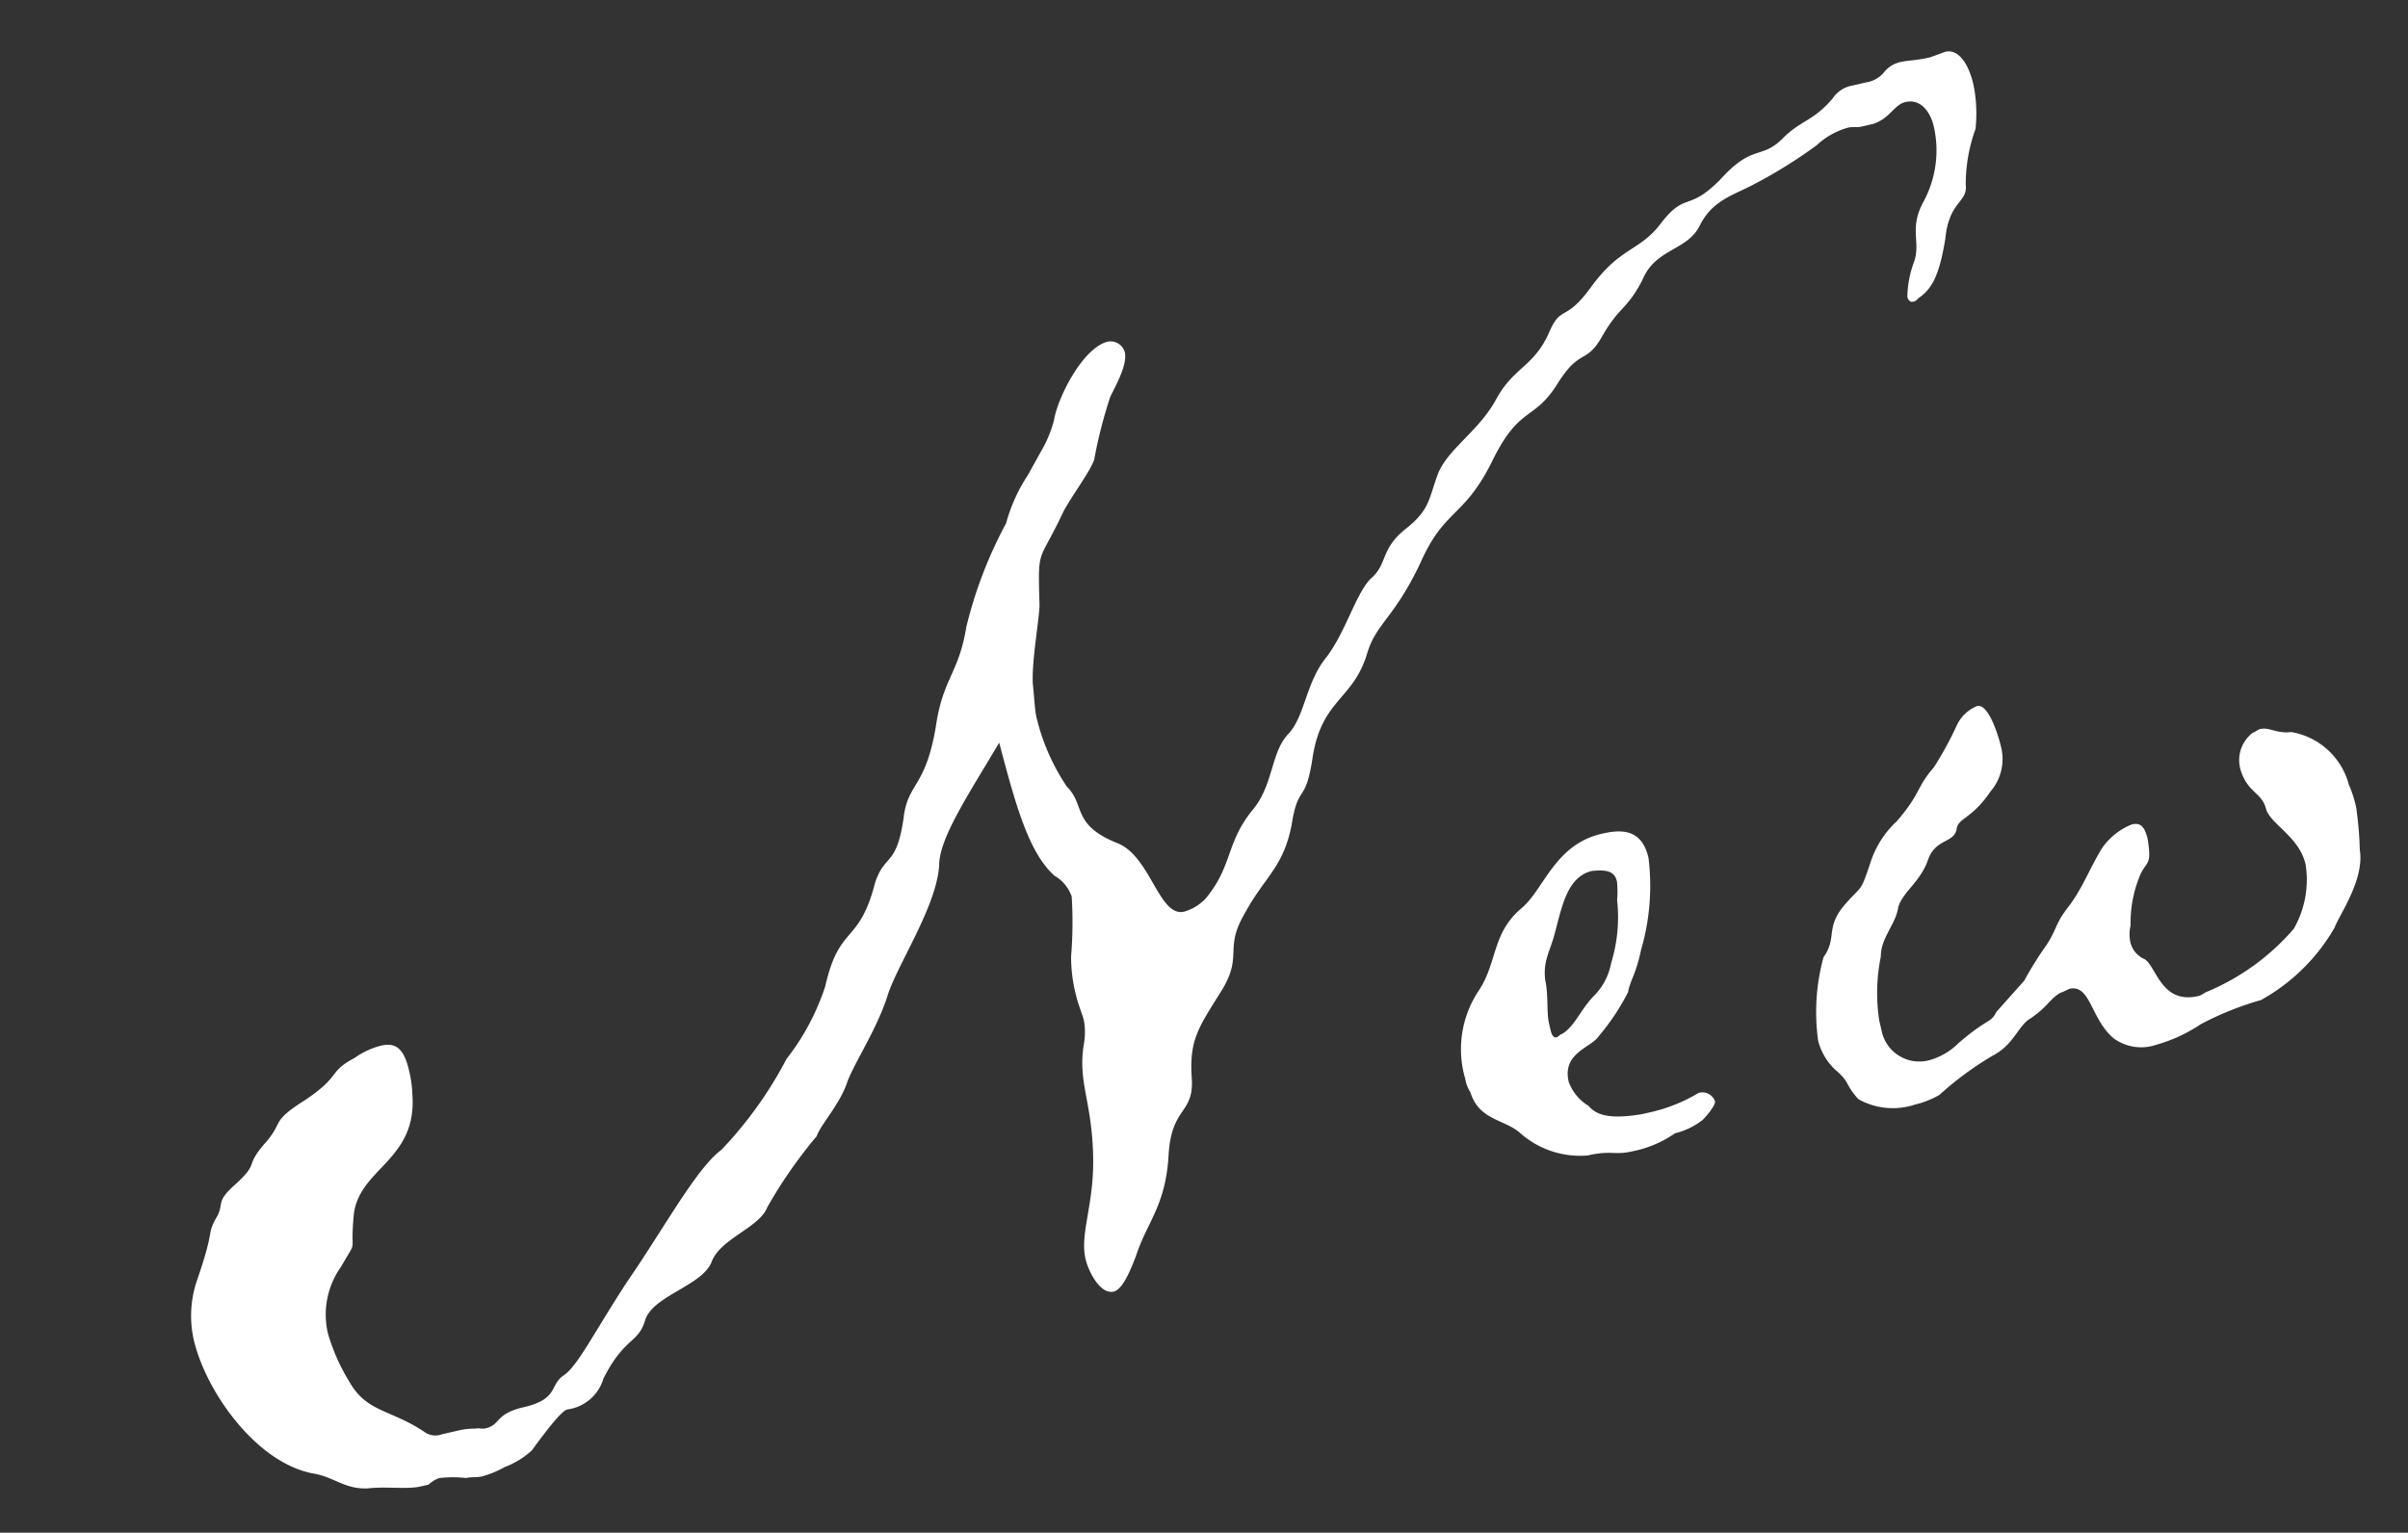<svg xmlns="http://www.w3.org/2000/svg" width="84.175" height="53.591" viewBox="0 0 84.175 53.591">
  <rect x="0" y="0" width="84.175" height="53.591" fill="#333333" stroke="none"/>
  <path id="パス_38" data-name="パス 38" d="M69.79-32.9c0-.7-.21-1.33-.7-1.33l-.56.07c-.49,0-.77-.07-.98-.07a1,1,0,0,0-.7.21,1,1,0,0,1-.7.21h-.49a1.038,1.038,0,0,0-.77.28c-.84.63-1.26.49-2.03.98-.91.56-1.05-.07-2.45.91-1.33.84-1.26.14-2.31.98-.98.84-1.54.49-2.87,1.61-1.26,1.12-1.19.35-1.89,1.33-.77.98-1.4.84-2.24,1.75-.84.98-2.03,1.33-2.59,2.1-.56.84-.56,1.19-1.61,1.68-.98.49-.84,1.05-1.54,1.4-.63.42-1.26,1.61-2.1,2.31-.91.7-1.19,1.82-1.89,2.31-.77.49-.91,1.61-1.82,2.31-1.19.91-1.12,1.75-2.31,2.66a1.669,1.669,0,0,1-.84.28c-.91,0-.7-2.17-1.75-2.87-1.4-.98-.77-1.54-1.26-2.31a7.417,7.417,0,0,1-.49-2.59c0-.28.07-.63.14-1.19.14-.77.63-1.89.84-2.59.42-2.1.28-1.4,1.54-3.01.42-.49,1.19-1.12,1.47-1.54a16.156,16.156,0,0,1,1.05-2.03c.35-.42.84-.98.84-1.4a.518.518,0,0,0-.49-.49c-.91,0-2.17,1.54-2.45,2.24a4.254,4.254,0,0,1-.7.98l-.63.7a5.838,5.838,0,0,0-1.12,1.47,15.13,15.13,0,0,0-2.17,3.22c-.63,1.54-1.19,1.54-1.82,3.15-.84,2.03-1.4,1.68-1.82,2.87-.63,1.61-.91,1.05-1.47,1.96-1.05,2.03-1.54,1.12-2.52,3.15A8.275,8.275,0,0,1,21.7-9.03a13.992,13.992,0,0,1-2.94,2.59c-.98.42-2.59,2.24-4.2,3.71C13.02-1.26,12.18-.21,11.62,0s-.35.77-1.61.77c-1.05,0-.91.42-1.47.42-.14,0-.21-.07-.35-.07a2.411,2.411,0,0,0-.63-.07H7A.639.639,0,0,1,6.44.84C5.46-.21,4.62-.28,4.27-1.47a6.838,6.838,0,0,1-.35-1.82A2.888,2.888,0,0,1,4.9-5.46c.84-.91.35-.21.84-1.68.56-1.54,2.59-1.33,2.94-3.64a4.017,4.017,0,0,0,.07-.84c0-.84-.28-1.05-.77-1.05a2.748,2.748,0,0,0-.98.21c-1.05.28-.56.49-2.03,1.05-1.4.49-.84.56-1.75,1.19-.84.63-.28.56-1.26,1.12-.91.49-.49.56-.98,1.05-.42.49-.07.28-1.12,1.96A3.828,3.828,0,0,0-.7-4.13C-.7-2.24.49.63,2.38,1.4c.63.28.91.77,1.68.91.63.07,1.33.35,1.82.35h.28a1,1,0,0,1,.42-.14,4.275,4.275,0,0,1,.91.21c.21,0,.35.07.56.07a3.514,3.514,0,0,0,.84-.14,3,3,0,0,0,1.05-.35c1.05-.91,1.4-1.12,1.54-1.12A1.521,1.521,0,0,0,12.95.42C14-.84,14.42-.49,14.84-1.26c.49-.77,2.24-.7,2.73-1.47.49-.7,1.89-.77,2.31-1.4a16.545,16.545,0,0,1,2.24-2.03c.21-.35,1.05-.91,1.47-1.61.42-.63,1.4-1.54,2.03-2.59.56-.98,2.38-2.66,2.8-4.06.21-.91,1.47-2.1,3.01-3.71.07,2.24.14,3.99.84,4.97a1.354,1.354,0,0,1,.42.84,14.548,14.548,0,0,1-.49,2.03,5.3,5.3,0,0,0-.14,1.33c0,.42.07.7.07.98a2.42,2.42,0,0,1-.21.84c-.49,1.26-.14,1.96-.56,3.92C31.01-1.61,30.31-.77,30.31.14c0,.42.21,1.33.7,1.33.28,0,.63-.42,1.05-1.05.63-1.05,1.4-1.47,1.89-3.15s1.19-1.19,1.4-2.45c.21-1.33.63-1.68,1.68-2.73s.42-1.4,1.4-2.45c.98-1.12,1.68-1.26,2.31-2.66.56-1.4.63-.56,1.26-2.17.77-1.89,1.82-1.61,2.66-3.08.56-.98,1.19-.98,2.52-2.66,1.26-1.68,1.82-1.19,3.22-2.87,1.4-1.75,1.75-1.05,2.87-2.17,1.05-1.05,1.12-.42,1.89-1.26.84-.91,1.05-.7,1.82-1.61.7-.98,1.75-.63,2.38-1.4s1.4-.77,2.17-.98a16.922,16.922,0,0,0,2.45-.84,2.624,2.624,0,0,1,1.19-.35c.21,0,.28.07.49.07h.42c.63-.07.84-.49,1.26-.49.56,0,.77.56.77,1.05a3.773,3.773,0,0,1-.91,2.45c-.77.84-.42,1.4-.84,2.03a3.62,3.62,0,0,0-.49,1.12c0,.14.07.21.14.21a.257.257,0,0,0,.21-.07c.56-.21.91-.63,1.4-1.82.42-1.26,1.05-1.05,1.12-1.68a5.664,5.664,0,0,1,.77-1.82A5.033,5.033,0,0,0,69.79-32.9ZM51.38-8.54a3.551,3.551,0,0,1-.14.63,5.48,5.48,0,0,1-.7,2.1,2.188,2.188,0,0,1-.84.98c-.56.35-.91.91-1.4,1.05-.07,0-.14.07-.21.07s-.14-.07-.14-.28v-.28c0-.35.21-.98.21-1.47.07-.7.42-.98.7-1.54.42-.77.84-1.82,1.75-1.82C51.17-9.03,51.38-8.89,51.38-8.54ZM52.99-.28A.468.468,0,0,0,52.5-.7a5.686,5.686,0,0,1-1.68.28H50.4c-1.05-.07-1.54-.28-1.75-.7a1.644,1.644,0,0,1-.49-.98c0-1.05,1.05-.98,1.4-1.33a7.836,7.836,0,0,0,1.33-1.26c.14-.35.42-.56.77-1.33a7.981,7.981,0,0,0,.98-3.08c0-1.05-.7-1.19-1.4-1.19-1.68,0-2.38,1.4-3.29,1.89-1.26.63-1.26,1.68-2.17,2.52a3.682,3.682,0,0,0-1.12,2.87,1.191,1.191,0,0,0,.07.49c.07,1.05.98,1.19,1.4,1.82A3.152,3.152,0,0,0,48.23.56c.84,0,.91.21,1.54.21A3.958,3.958,0,0,0,51.38.49a2.47,2.47,0,0,0,.98-.21C52.43.28,52.99-.14,52.99-.28ZM77.14-5.25a4.017,4.017,0,0,0-.07-.84,2.52,2.52,0,0,0-1.54-2.24c-.56-.07-.7-.35-1.05-.35-.07,0-.21.07-.28.07a1.207,1.207,0,0,0-.7,1.19c.07.84.56.91.56,1.54.07.56.91,1.19.91,2.17a3.456,3.456,0,0,1-.91,2.1,8.15,8.15,0,0,1-3.5,1.47c-.21.07-.21.07-.28.07-1.33,0-1.19-1.33-1.54-1.68a.852.852,0,0,1-.35-.7,1.319,1.319,0,0,1,.14-.56,4.29,4.29,0,0,1,.7-1.61c.35-.49.49-.21.56-1.19,0-.49-.14-.63-.42-.63a2.313,2.313,0,0,0-1.19.56c-.56.56-.91,1.12-1.54,1.68-.7.56-.56.63-1.12,1.19a12.18,12.18,0,0,0-1.05,1.05l-1.19.84c-.28.35-.35.14-1.54.77A2.324,2.324,0,0,1,60.62,0a1.343,1.343,0,0,1-1.4-1.33v-.42a6.4,6.4,0,0,1,.56-2.17c.14-.63.77-.98.98-1.54.28-.49.98-.7,1.4-1.4.42-.63.98-.35,1.19-.77.14-.42.56-.21,1.47-1.05a1.74,1.74,0,0,0,.7-1.47c0-.28-.07-1.54-.49-1.54a1.334,1.334,0,0,0-.84.49,12.067,12.067,0,0,1-1.12,1.26c-.77.56-.63.77-1.68,1.54a3.4,3.4,0,0,0-1.26,1.26c-.56.91-.42.63-1.19,1.19-.84.63-.49,1.05-1.12,1.61a7.27,7.27,0,0,0-.84,2.8,2.115,2.115,0,0,0,.35,1.12c.42.56.21.56.56,1.19a2.46,2.46,0,0,0,1.89.63,3.107,3.107,0,0,0,.91-.14,11.2,11.2,0,0,1,2.1-.91c.84-.21,1.12-.84,1.61-.98.7-.28.77-.49,1.19-.63a3.032,3.032,0,0,0,.35-.07c.77,0,.49,1.19,1.12,2.03a1.623,1.623,0,0,0,1.4.56A5.458,5.458,0,0,0,70.14.91,10.727,10.727,0,0,1,72.38.56a6.715,6.715,0,0,0,3.08-1.89c.28-.42,1.4-1.4,1.47-2.45A12.366,12.366,0,0,0,77.14-5.25Z" transform="translate(8.382 50.705) rotate(-13)" fill="#fff"/>
</svg>
